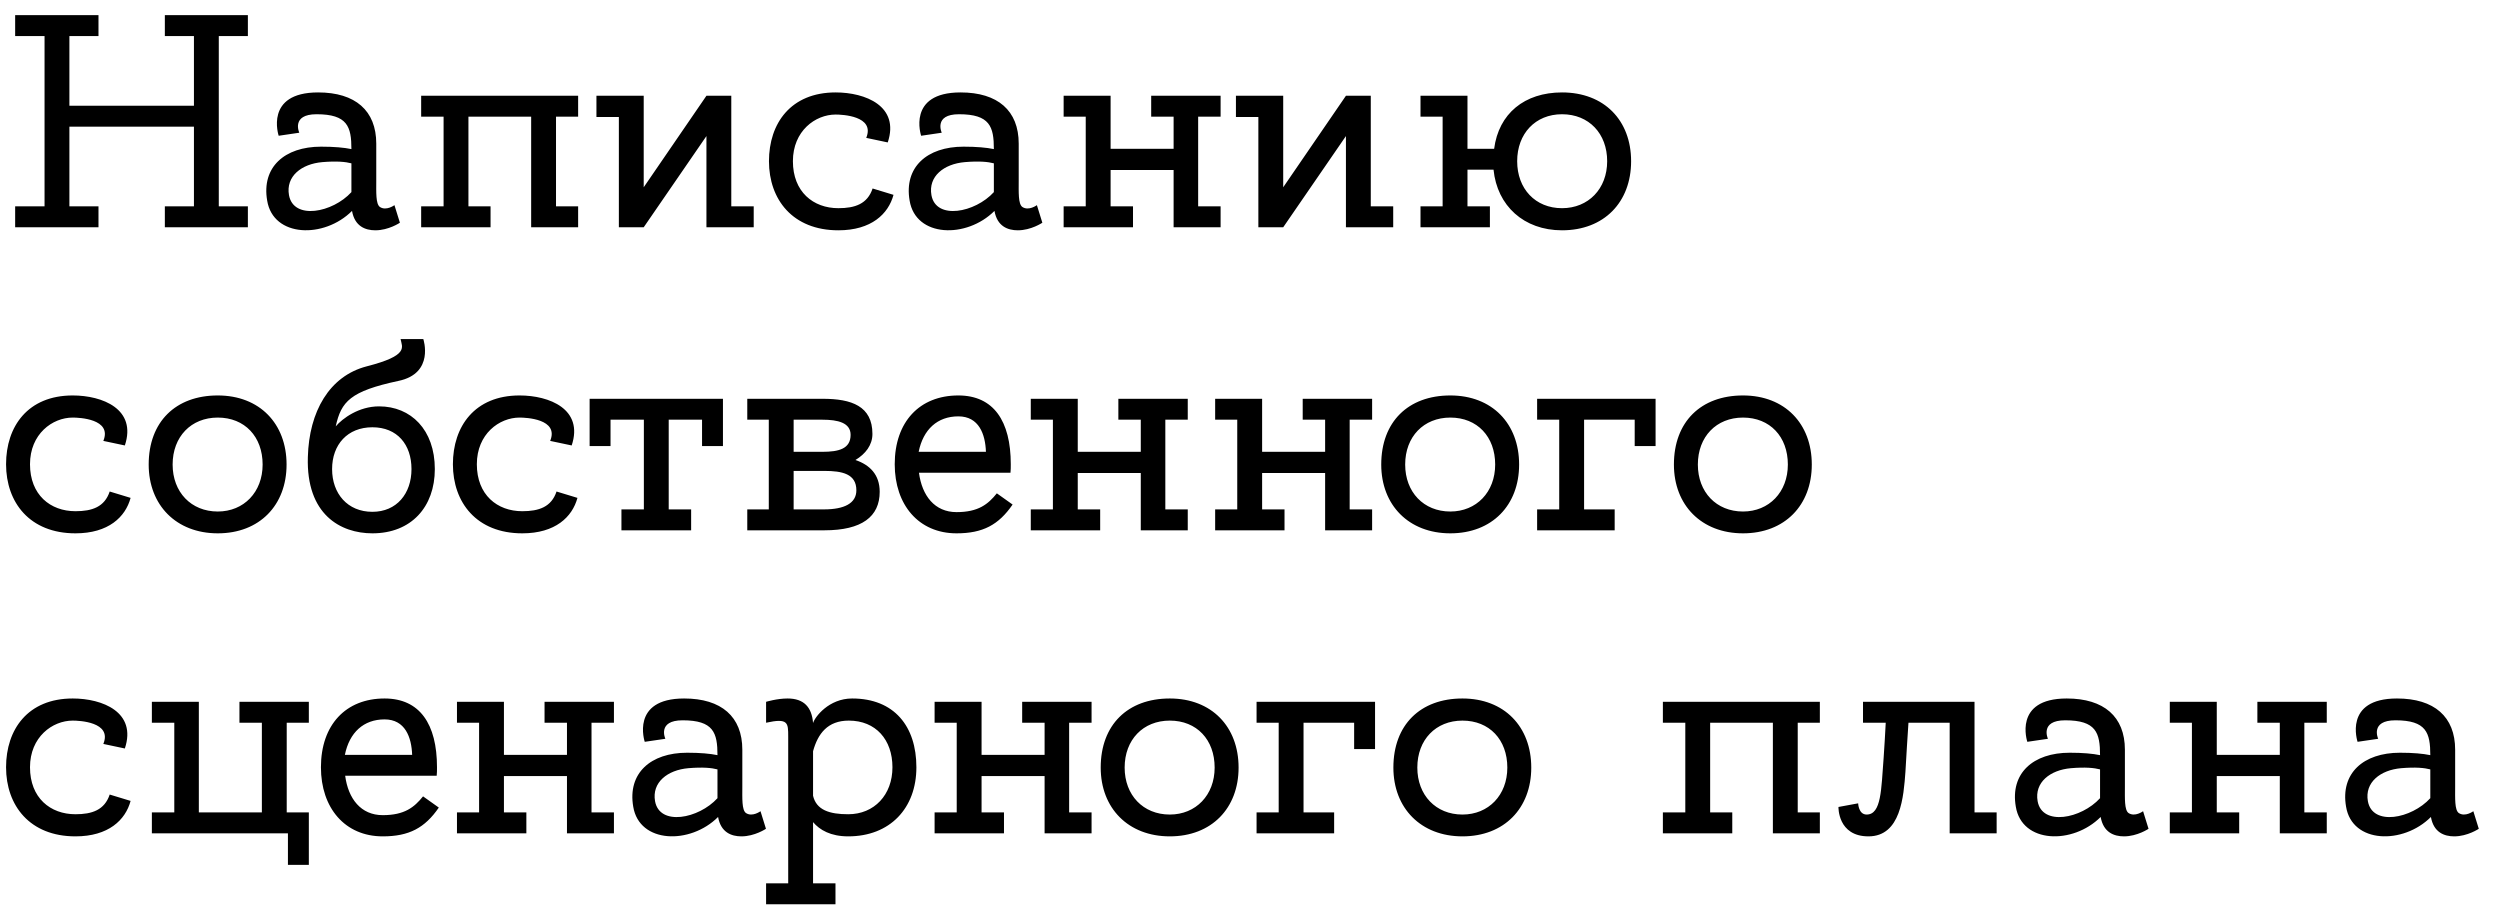 <?xml version="1.0" encoding="UTF-8"?> <svg xmlns="http://www.w3.org/2000/svg" width="99" height="36" viewBox="0 0 99 36" fill="none"><path d="M9.816 1.428H8.664V8.172H9.816V9H6.528V8.172H7.68V5.016H2.748V8.172H3.9V9H0.6V8.172H1.764V1.428H0.6V0.6H3.9V1.428H2.748V4.188H7.68V1.428H6.528V0.6H9.816V1.428ZM15.62 8.124L15.836 8.82C15.836 8.82 15.392 9.12 14.864 9.12C14.468 9.12 14.048 8.964 13.94 8.352C12.836 9.456 10.82 9.408 10.58 7.944C10.352 6.624 11.264 5.808 12.716 5.808C13.232 5.808 13.628 5.844 13.916 5.904C13.916 5.016 13.76 4.524 12.536 4.524C11.516 4.524 11.852 5.256 11.852 5.256L11.036 5.376C11.036 5.376 10.46 3.66 12.596 3.66C14.072 3.66 14.9 4.38 14.9 5.688C14.9 6.288 14.9 6.816 14.9 7.14C14.9 7.608 14.876 8.076 15.044 8.196C15.296 8.364 15.62 8.124 15.62 8.124ZM11.444 7.728C11.624 8.724 13.172 8.424 13.916 7.608C13.916 7.236 13.916 6.852 13.916 6.468C13.688 6.408 13.34 6.372 12.764 6.42C11.936 6.492 11.312 6.984 11.444 7.728ZM22.894 8.172V9H21.034V4.62H18.55V8.172H19.426V9H16.678V8.172H17.566V4.62H16.678V3.792H22.894V4.62H22.018V8.172H22.894ZM29.847 8.172V9H27.975V5.388L25.491 9H24.507V4.632H23.619V3.792H25.491V7.416L27.975 3.792H28.959V8.172H29.847ZM33.199 8.244C33.859 8.244 34.351 8.076 34.555 7.464L35.383 7.716C35.179 8.472 34.507 9.12 33.199 9.12C31.387 9.12 30.451 7.896 30.451 6.384C30.451 4.884 31.315 3.66 33.091 3.66C34.267 3.66 35.635 4.2 35.155 5.64L34.303 5.46C34.663 4.584 33.331 4.536 33.091 4.536C32.287 4.536 31.399 5.184 31.399 6.384C31.399 7.596 32.203 8.244 33.199 8.244ZM41.061 8.124L41.277 8.82C41.277 8.82 40.833 9.12 40.305 9.12C39.909 9.12 39.489 8.964 39.381 8.352C38.277 9.456 36.261 9.408 36.021 7.944C35.793 6.624 36.705 5.808 38.157 5.808C38.673 5.808 39.069 5.844 39.357 5.904C39.357 5.016 39.201 4.524 37.977 4.524C36.957 4.524 37.293 5.256 37.293 5.256L36.477 5.376C36.477 5.376 35.901 3.66 38.037 3.66C39.513 3.66 40.341 4.38 40.341 5.688C40.341 6.288 40.341 6.816 40.341 7.14C40.341 7.608 40.317 8.076 40.485 8.196C40.737 8.364 41.061 8.124 41.061 8.124ZM36.885 7.728C37.065 8.724 38.613 8.424 39.357 7.608C39.357 7.236 39.357 6.852 39.357 6.468C39.129 6.408 38.781 6.372 38.205 6.42C37.377 6.492 36.753 6.984 36.885 7.728ZM48.336 8.172V9H46.475V6.732H43.98V8.172H44.867V9H42.12V8.172H42.995V4.62H42.12V3.792H43.98V5.892H46.475V4.62H45.587V3.792H48.336V4.62H47.447V8.172H48.336ZM55.171 8.172V9H53.299V5.388L50.815 9H49.831V4.632H48.943V3.792H50.815V7.416L53.299 3.792H54.283V8.172H55.171ZM61.856 3.66C63.524 3.66 64.592 4.764 64.592 6.384C64.592 8.004 63.524 9.12 61.856 9.12C60.344 9.12 59.288 8.148 59.144 6.72H58.112V8.172H59V9H56.252V8.172H57.128V4.62H56.252V3.792H58.112V5.892H59.168C59.348 4.5 60.368 3.66 61.856 3.66ZM61.856 8.244C62.9 8.244 63.644 7.476 63.644 6.384C63.644 5.292 62.924 4.524 61.856 4.524C60.8 4.524 60.08 5.292 60.08 6.384C60.08 7.476 60.8 8.244 61.856 8.244ZM2.988 20.244C3.648 20.244 4.14 20.076 4.344 19.464L5.172 19.716C4.968 20.472 4.296 21.12 2.988 21.12C1.176 21.12 0.24 19.896 0.24 18.384C0.24 16.884 1.104 15.66 2.88 15.66C4.056 15.66 5.424 16.2 4.944 17.64L4.092 17.46C4.452 16.584 3.12 16.536 2.88 16.536C2.076 16.536 1.188 17.184 1.188 18.384C1.188 19.596 1.992 20.244 2.988 20.244ZM8.624 15.66C10.28 15.66 11.348 16.776 11.348 18.396C11.348 20.004 10.28 21.12 8.624 21.12C6.98 21.12 5.888 20.004 5.888 18.396C5.888 16.704 6.956 15.66 8.624 15.66ZM8.624 20.256C9.656 20.256 10.4 19.488 10.4 18.396C10.4 17.292 9.692 16.536 8.624 16.536C7.568 16.536 6.836 17.292 6.836 18.396C6.836 19.488 7.568 20.256 8.624 20.256ZM15.011 16.092C16.271 16.092 17.219 17.016 17.219 18.576C17.219 20.076 16.283 21.12 14.747 21.12C13.487 21.12 12.119 20.376 12.191 18.096C12.239 16.296 13.043 14.892 14.519 14.508C16.211 14.076 15.923 13.752 15.863 13.428H16.763C16.763 13.428 17.219 14.784 15.779 15.084C13.871 15.492 13.511 15.9 13.295 16.884C13.559 16.572 14.207 16.092 15.011 16.092ZM14.747 20.268C15.707 20.268 16.295 19.548 16.295 18.576C16.295 17.604 15.731 16.92 14.747 16.92C13.763 16.92 13.151 17.604 13.151 18.576C13.151 19.548 13.763 20.268 14.747 20.268ZM20.683 20.244C21.343 20.244 21.835 20.076 22.039 19.464L22.867 19.716C22.663 20.472 21.991 21.12 20.683 21.12C18.871 21.12 17.935 19.896 17.935 18.384C17.935 16.884 18.799 15.66 20.575 15.66C21.751 15.66 23.119 16.2 22.639 17.64L21.787 17.46C22.147 16.584 20.815 16.536 20.575 16.536C19.771 16.536 18.883 17.184 18.883 18.384C18.883 19.596 19.687 20.244 20.683 20.244ZM23.349 15.792H28.629V17.664H27.801V16.62H26.481V20.172H27.369V21H24.609V20.172H25.497V16.62H24.177V17.664H23.349V15.792ZM33.876 18.216C34.44 18.408 34.836 18.792 34.836 19.476C34.836 20.46 34.128 21 32.652 21H29.592V20.172H30.444V16.62H29.592V15.792H32.58C33.72 15.792 34.548 16.08 34.548 17.184C34.548 17.628 34.272 17.976 33.876 18.216ZM32.568 16.62H31.428V17.892H32.568C33.216 17.892 33.684 17.772 33.684 17.22C33.684 16.74 33.18 16.62 32.568 16.62ZM32.628 20.172C33.432 20.172 33.912 19.932 33.912 19.416C33.912 18.768 33.36 18.648 32.64 18.648H31.428V20.172H32.628ZM37.951 15.66C39.343 15.66 40.027 16.668 40.027 18.384C40.027 18.504 40.027 18.612 40.015 18.72H36.391C36.511 19.632 37.015 20.28 37.879 20.28C38.743 20.28 39.127 19.968 39.475 19.536L40.099 19.98C39.547 20.784 38.923 21.12 37.879 21.12C36.379 21.12 35.431 19.992 35.431 18.384C35.431 16.704 36.415 15.66 37.951 15.66ZM37.951 16.488C37.123 16.488 36.559 17.004 36.379 17.892H39.043C39.019 17.196 38.767 16.488 37.951 16.488ZM47.035 20.172V21H45.175V18.732H42.679V20.172H43.567V21H40.819V20.172H41.695V16.62H40.819V15.792H42.679V17.892H45.175V16.62H44.287V15.792H47.035V16.62H46.147V20.172H47.035ZM54.336 20.172V21H52.475V18.732H49.98V20.172H50.867V21H48.12V20.172H48.995V16.62H48.12V15.792H49.98V17.892H52.475V16.62H51.587V15.792H54.336V16.62H53.447V20.172H54.336ZM57.433 15.66C59.089 15.66 60.157 16.776 60.157 18.396C60.157 20.004 59.089 21.12 57.433 21.12C55.789 21.12 54.697 20.004 54.697 18.396C54.697 16.704 55.765 15.66 57.433 15.66ZM57.433 20.256C58.465 20.256 59.209 19.488 59.209 18.396C59.209 17.292 58.501 16.536 57.433 16.536C56.377 16.536 55.645 17.292 55.645 18.396C55.645 19.488 56.377 20.256 57.433 20.256ZM60.87 15.792H65.561V17.664H64.734V16.62H62.73V20.172H63.941V21H60.87V20.172H61.745V16.62H60.87V15.792ZM69.023 15.66C70.679 15.66 71.747 16.776 71.747 18.396C71.747 20.004 70.679 21.12 69.023 21.12C67.379 21.12 66.287 20.004 66.287 18.396C66.287 16.704 67.355 15.66 69.023 15.66ZM69.023 20.256C70.055 20.256 70.799 19.488 70.799 18.396C70.799 17.292 70.091 16.536 69.023 16.536C67.967 16.536 67.235 17.292 67.235 18.396C67.235 19.488 67.967 20.256 69.023 20.256ZM2.988 32.244C3.648 32.244 4.14 32.076 4.344 31.464L5.172 31.716C4.968 32.472 4.296 33.12 2.988 33.12C1.176 33.12 0.24 31.896 0.24 30.384C0.24 28.884 1.104 27.66 2.88 27.66C4.056 27.66 5.424 28.2 4.944 29.64L4.092 29.46C4.452 28.584 3.12 28.536 2.88 28.536C2.076 28.536 1.188 29.184 1.188 30.384C1.188 31.596 1.992 32.244 2.988 32.244ZM11.354 32.172H12.23V34.248H11.402V33H6.014V32.172H6.902V28.62H6.014V27.792H7.874V32.172H10.37V28.62H9.482V27.792H12.23V28.62H11.354V32.172ZM15.229 27.66C16.621 27.66 17.305 28.668 17.305 30.384C17.305 30.504 17.305 30.612 17.293 30.72H13.669C13.789 31.632 14.293 32.28 15.157 32.28C16.021 32.28 16.405 31.968 16.753 31.536L17.377 31.98C16.825 32.784 16.201 33.12 15.157 33.12C13.657 33.12 12.709 31.992 12.709 30.384C12.709 28.704 13.693 27.66 15.229 27.66ZM15.229 28.488C14.401 28.488 13.837 29.004 13.657 29.892H16.321C16.297 29.196 16.045 28.488 15.229 28.488ZM24.312 32.172V33H22.452V30.732H19.956V32.172H20.844V33H18.096V32.172H18.972V28.62H18.096V27.792H19.956V29.892H22.452V28.62H21.564V27.792H24.312V28.62H23.424V32.172H24.312ZM30.116 32.124L30.332 32.82C30.332 32.82 29.888 33.12 29.36 33.12C28.964 33.12 28.544 32.964 28.436 32.352C27.332 33.456 25.316 33.408 25.076 31.944C24.848 30.624 25.76 29.808 27.212 29.808C27.728 29.808 28.124 29.844 28.412 29.904C28.412 29.016 28.256 28.524 27.032 28.524C26.012 28.524 26.348 29.256 26.348 29.256L25.532 29.376C25.532 29.376 24.956 27.66 27.092 27.66C28.568 27.66 29.396 28.38 29.396 29.688C29.396 30.288 29.396 30.816 29.396 31.14C29.396 31.608 29.372 32.076 29.54 32.196C29.792 32.364 30.116 32.124 30.116 32.124ZM25.94 31.728C26.12 32.724 27.668 32.424 28.412 31.608C28.412 31.236 28.412 30.852 28.412 30.468C28.184 30.408 27.836 30.372 27.26 30.42C26.432 30.492 25.808 30.984 25.94 31.728ZM33.745 27.66C35.413 27.66 36.289 28.764 36.289 30.384C36.289 32.004 35.245 33.12 33.589 33.12C32.893 33.12 32.461 32.868 32.197 32.556V34.98H33.085V35.808H30.337V34.98H31.213V29.172C31.213 28.62 31.213 28.428 30.337 28.62V27.792C30.337 27.792 30.769 27.66 31.189 27.66C31.837 27.66 32.149 28.008 32.197 28.632C32.269 28.392 32.821 27.66 33.745 27.66ZM33.589 32.244C34.621 32.244 35.341 31.476 35.341 30.384C35.341 29.292 34.681 28.536 33.613 28.536C32.773 28.536 32.389 29.052 32.197 29.748V31.512C32.329 32.076 32.845 32.244 33.589 32.244ZM43.226 32.172V33H41.366V30.732H38.87V32.172H39.758V33H37.01V32.172H37.886V28.62H37.01V27.792H38.87V29.892H41.366V28.62H40.478V27.792H43.226V28.62H42.338V32.172H43.226ZM46.324 27.66C47.98 27.66 49.048 28.776 49.048 30.396C49.048 32.004 47.98 33.12 46.324 33.12C44.68 33.12 43.588 32.004 43.588 30.396C43.588 28.704 44.656 27.66 46.324 27.66ZM46.324 32.256C47.356 32.256 48.1 31.488 48.1 30.396C48.1 29.292 47.392 28.536 46.324 28.536C45.268 28.536 44.536 29.292 44.536 30.396C44.536 31.488 45.268 32.256 46.324 32.256ZM49.76 27.792H54.452V29.664H53.624V28.62H51.62V32.172H52.832V33H49.76V32.172H50.636V28.62H49.76V27.792ZM57.913 27.66C59.569 27.66 60.638 28.776 60.638 30.396C60.638 32.004 59.569 33.12 57.913 33.12C56.27 33.12 55.178 32.004 55.178 30.396C55.178 28.704 56.245 27.66 57.913 27.66ZM57.913 32.256C58.946 32.256 59.69 31.488 59.69 30.396C59.69 29.292 58.981 28.536 57.913 28.536C56.858 28.536 56.126 29.292 56.126 30.396C56.126 31.488 56.858 32.256 57.913 32.256ZM72.066 32.172V33H70.206V28.62H67.722V32.172H68.598V33H65.85V32.172H66.738V28.62H65.85V27.792H72.066V28.62H71.19V32.172H72.066ZM78.191 32.172H79.067V33H77.207V28.62H75.575C75.539 29.16 75.491 29.916 75.455 30.564C75.383 31.536 75.275 33.12 73.991 33.12C72.767 33.12 72.803 31.956 72.803 31.956L73.583 31.812C73.583 31.812 73.595 32.256 73.919 32.256C74.507 32.256 74.495 31.248 74.591 30.024C74.627 29.544 74.651 29.04 74.675 28.62H73.775V27.792H78.191V32.172ZM84.866 32.124L85.082 32.82C85.082 32.82 84.638 33.12 84.11 33.12C83.714 33.12 83.294 32.964 83.186 32.352C82.082 33.456 80.066 33.408 79.826 31.944C79.598 30.624 80.51 29.808 81.962 29.808C82.478 29.808 82.874 29.844 83.162 29.904C83.162 29.016 83.006 28.524 81.782 28.524C80.762 28.524 81.098 29.256 81.098 29.256L80.282 29.376C80.282 29.376 79.706 27.66 81.842 27.66C83.318 27.66 84.146 28.38 84.146 29.688C84.146 30.288 84.146 30.816 84.146 31.14C84.146 31.608 84.122 32.076 84.29 32.196C84.542 32.364 84.866 32.124 84.866 32.124ZM80.69 31.728C80.87 32.724 82.418 32.424 83.162 31.608C83.162 31.236 83.162 30.852 83.162 30.468C82.934 30.408 82.586 30.372 82.01 30.42C81.182 30.492 80.558 30.984 80.69 31.728ZM92.14 32.172V33H90.28V30.732H87.784V32.172H88.672V33H85.924V32.172H86.8V28.62H85.924V27.792H87.784V29.892H90.28V28.62H89.392V27.792H92.14V28.62H91.252V32.172H92.14ZM97.944 32.124L98.16 32.82C98.16 32.82 97.716 33.12 97.188 33.12C96.792 33.12 96.372 32.964 96.264 32.352C95.16 33.456 93.144 33.408 92.904 31.944C92.676 30.624 93.588 29.808 95.04 29.808C95.556 29.808 95.952 29.844 96.24 29.904C96.24 29.016 96.084 28.524 94.86 28.524C93.84 28.524 94.176 29.256 94.176 29.256L93.36 29.376C93.36 29.376 92.784 27.66 94.92 27.66C96.396 27.66 97.224 28.38 97.224 29.688C97.224 30.288 97.224 30.816 97.224 31.14C97.224 31.608 97.2 32.076 97.368 32.196C97.62 32.364 97.944 32.124 97.944 32.124ZM93.768 31.728C93.948 32.724 95.496 32.424 96.24 31.608C96.24 31.236 96.24 30.852 96.24 30.468C96.012 30.408 95.664 30.372 95.088 30.42C94.26 30.492 93.636 30.984 93.768 31.728Z" fill="black"></path></svg> 